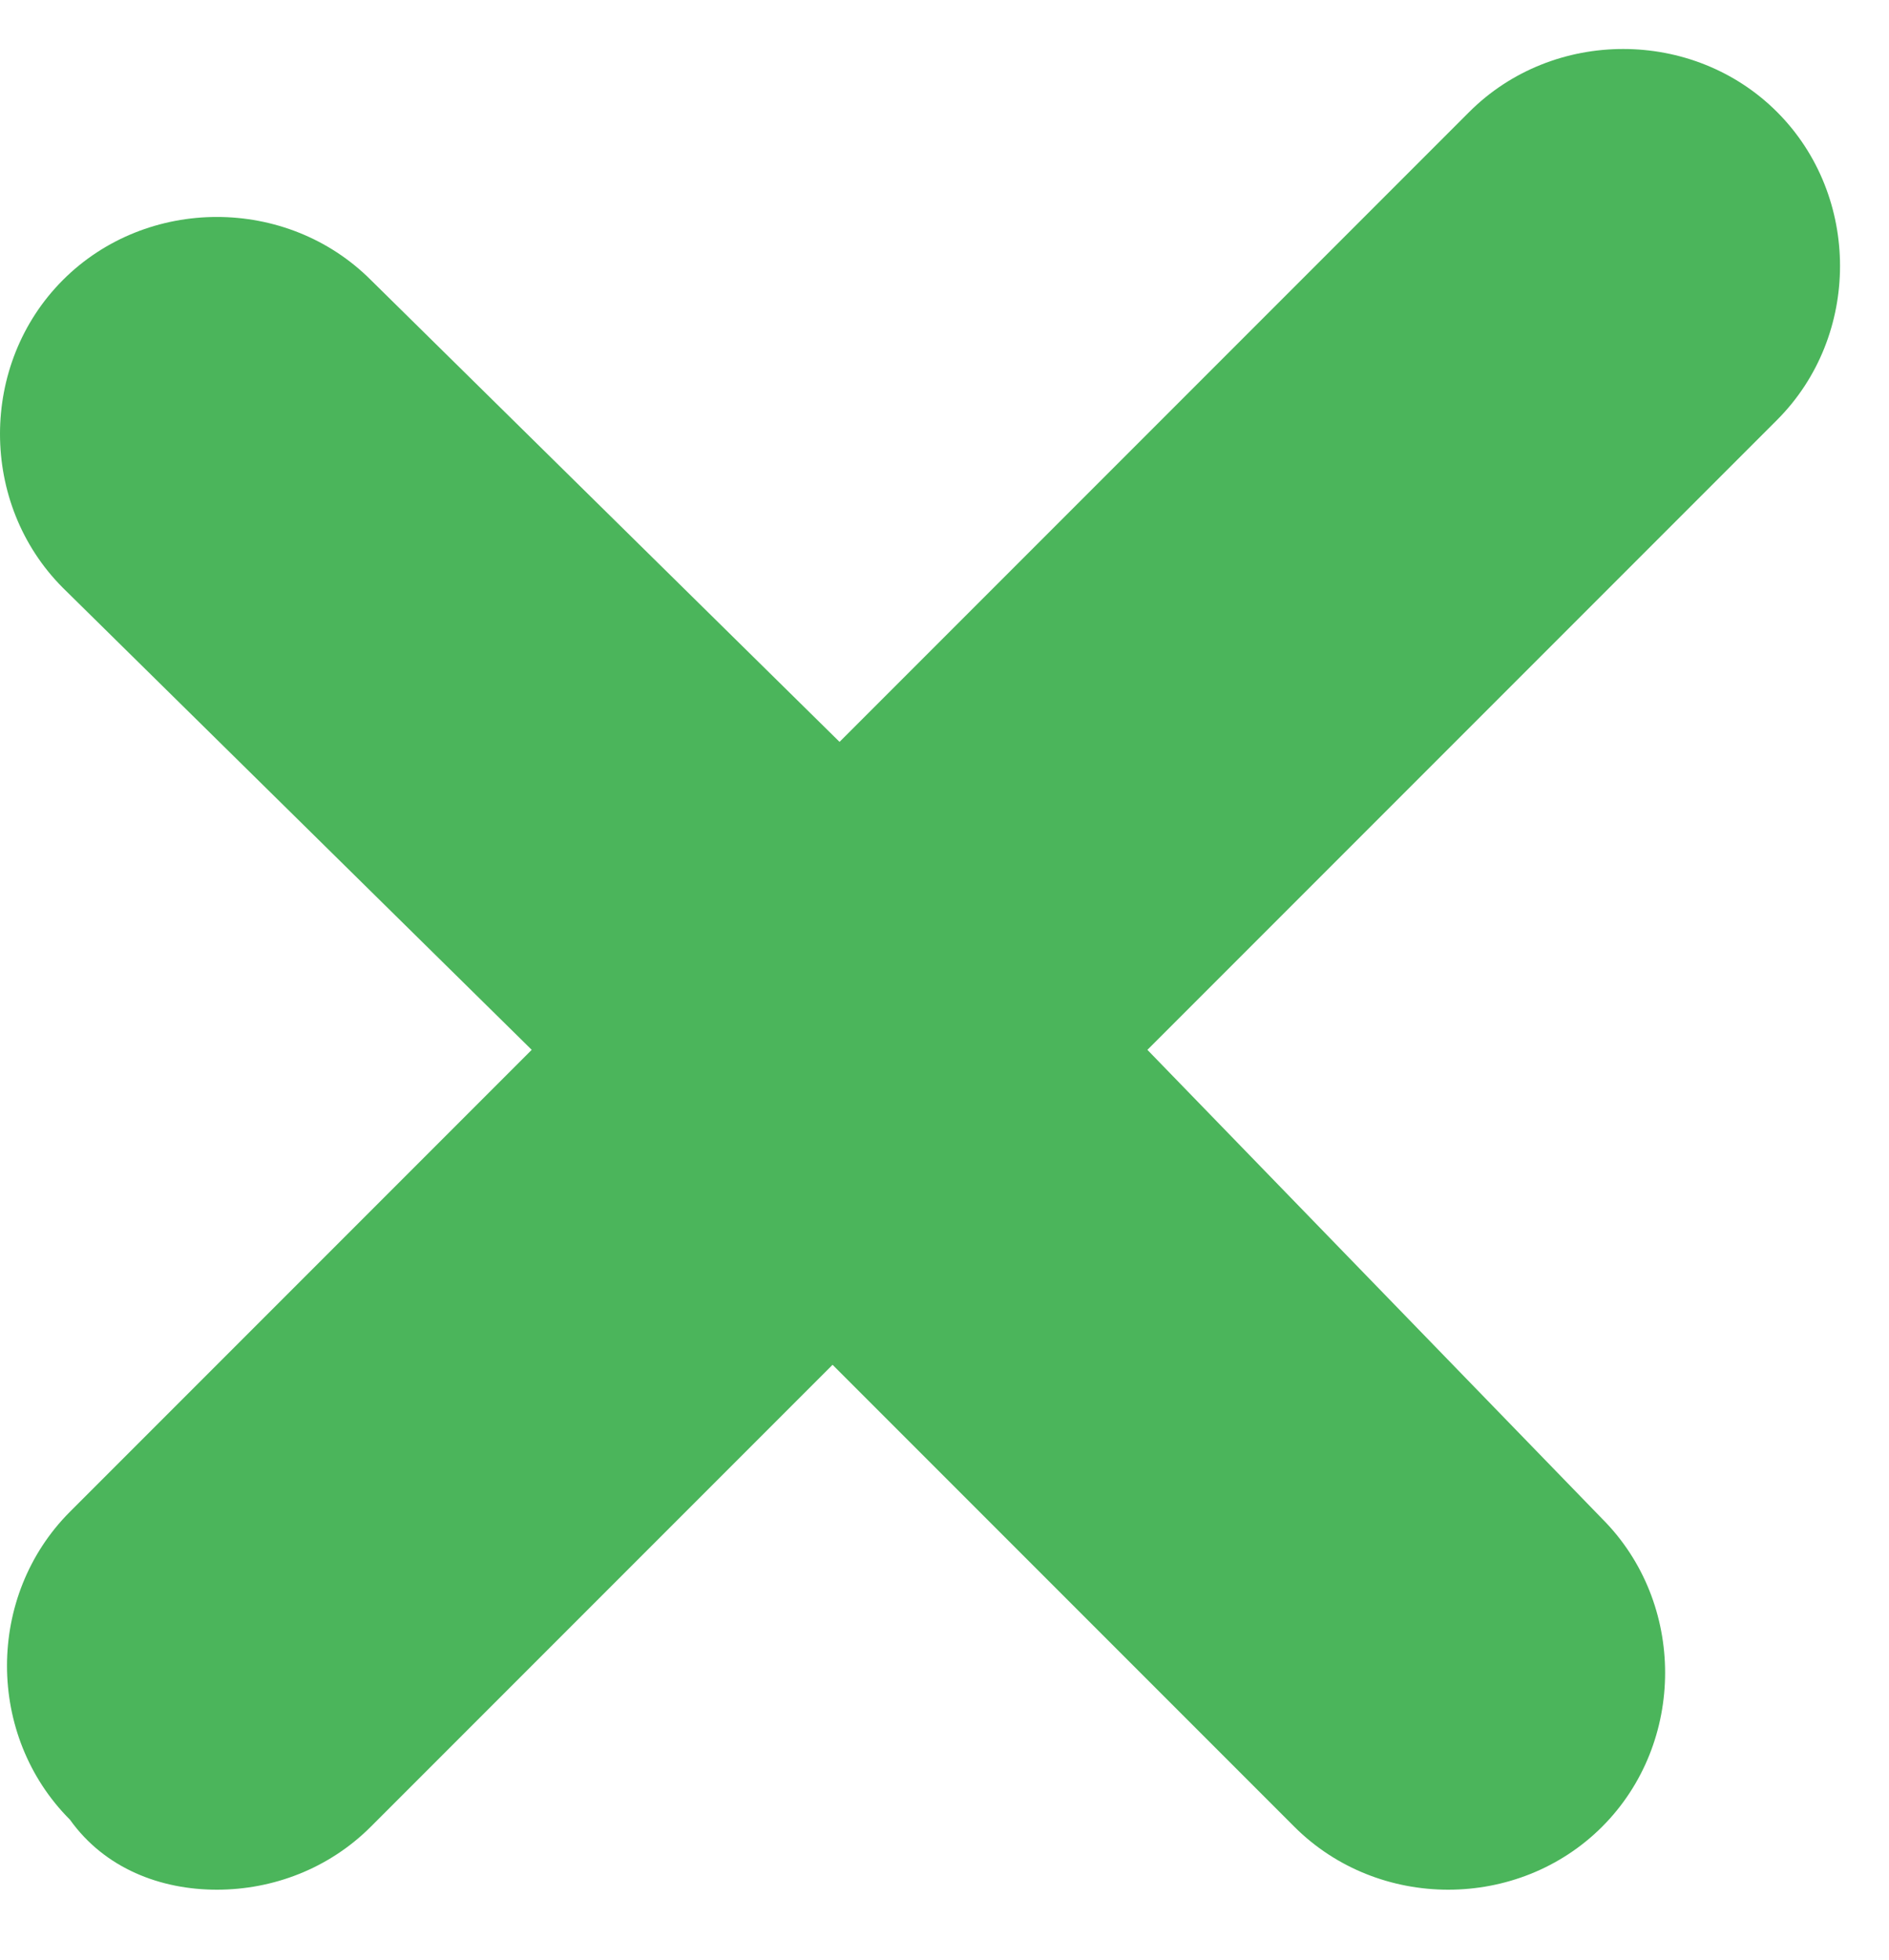 <?xml version="1.0" encoding="utf-8"?>
<!-- Generator: Adobe Illustrator 21.0.0, SVG Export Plug-In . SVG Version: 6.00 Build 0)  -->
<svg version="1.1" id="Layer_1" xmlns="http://www.w3.org/2000/svg" xmlns:xlink="http://www.w3.org/1999/xlink" x="0px" y="0px"
	 viewBox="0 0 27 28" style="enable-background:new 0 0 27 28;" xml:space="preserve">
<style type="text/css">
	.st0{fill:#4BB55B;}
</style>
<path class="st0" d="M25.4,1.6c-1.2-1.2-3.2-1.2-4.4,0l-9,9L5.3,4C4.1,2.8,2.1,2.8,0.9,4s-1.2,3.2,0,4.4L7.6,15L1,21.6
	c-1.2,1.2-1.2,3.2,0,4.4c0.5,0.7,1.3,1,2.1,1s1.6-0.3,2.2-0.9l6.6-6.6l6.6,6.6c0.6,0.6,1.4,0.9,2.2,0.9s1.6-0.3,2.2-0.9
	c1.2-1.2,1.2-3.2,0-4.4L16.4,15l9-9C26.6,4.8,26.6,2.8,25.4,1.6z"/>
</svg>
